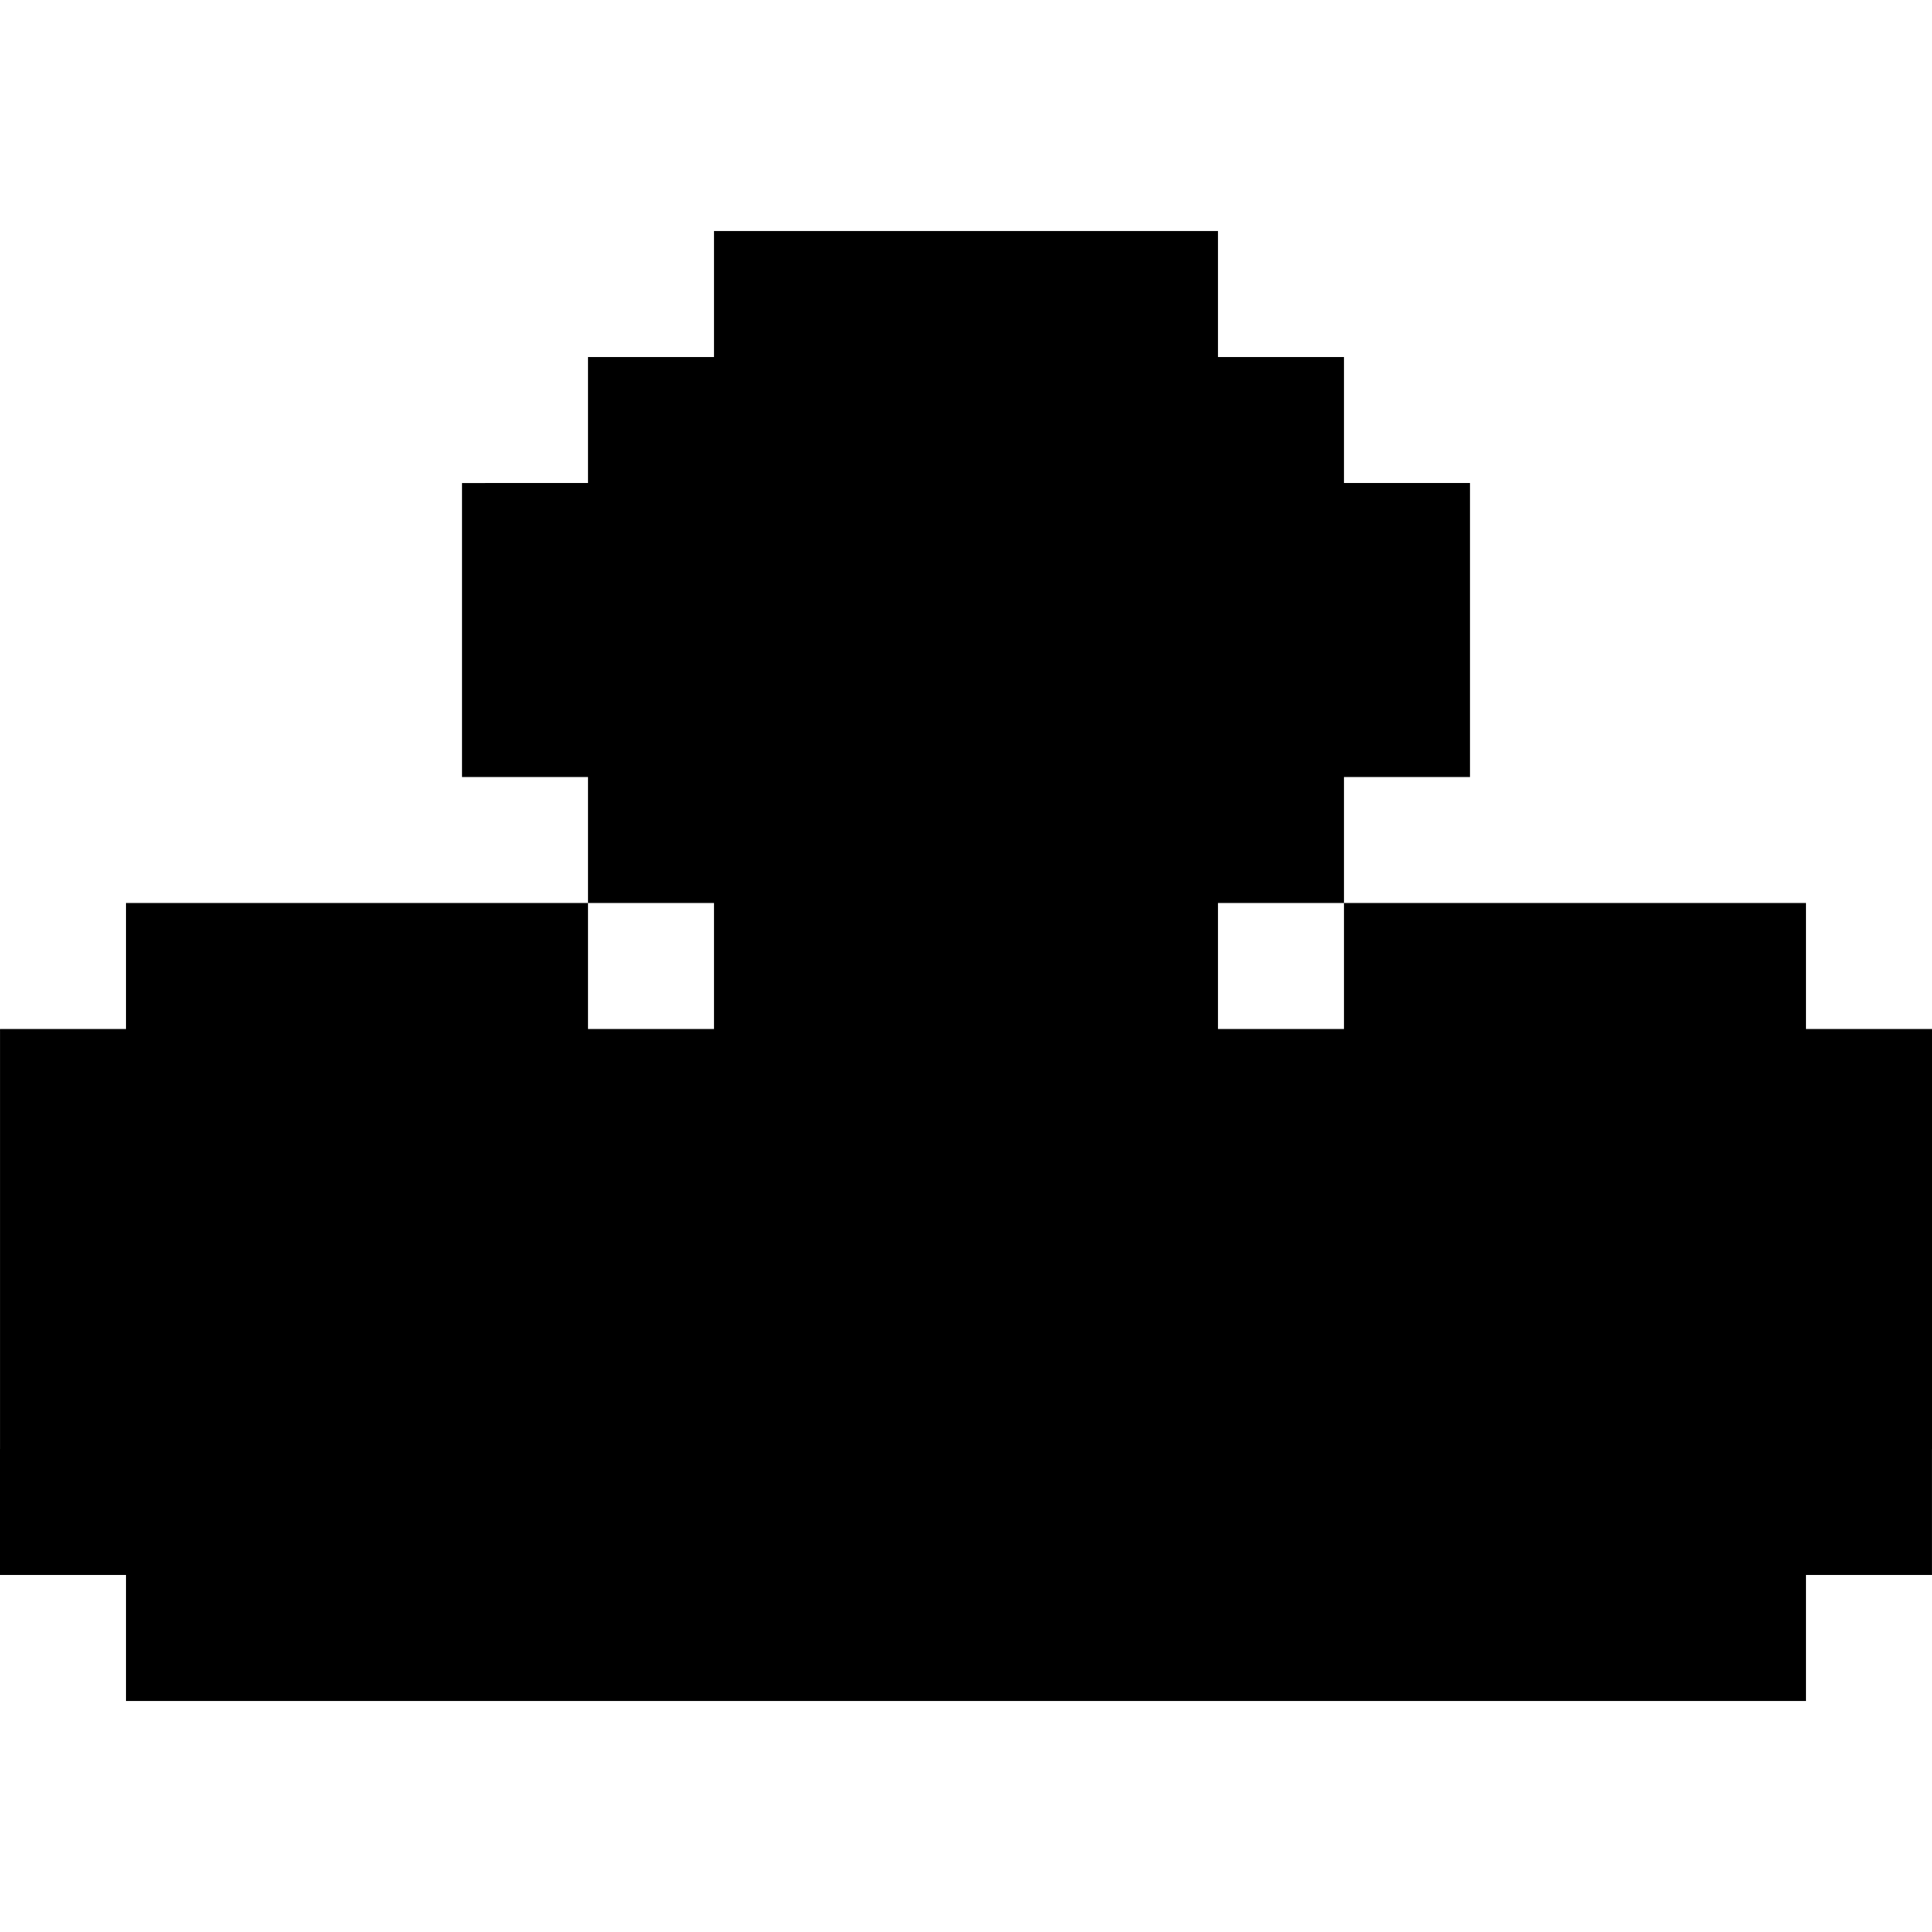 <?xml version="1.0" encoding="iso-8859-1"?>
<!-- Generator: Adobe Illustrator 19.0.0, SVG Export Plug-In . SVG Version: 6.00 Build 0)  -->
<svg version="1.1" id="Layer_1" xmlns="http://www.w3.org/2000/svg" xmlns:xlink="http://www.w3.org/1999/xlink" x="0px" y="0px"
	 viewBox="0 0 512 512" style="enable-background:new 0 0 512 512;" xml:space="preserve">
<g>
	<g>
		<polygon points="511.992,272.704 511.992,272.695 478.601,272.704 478.601,239.305 356.169,239.306 356.169,272.697 
			322.778,272.697 322.778,239.306 356.169,239.306 356.169,205.915 389.563,205.914 389.563,128.008 389.559,128.008 
			389.559,128.002 356.169,128.002 356.169,94.611 322.778,94.611 322.778,61.22 189.215,61.22 189.215,94.611 155.824,94.611 
			155.824,128.002 122.436,128.008 122.436,205.914 155.824,205.915 155.824,239.306 189.215,239.306 189.215,272.697 
			155.824,272.697 155.824,239.306 66.782,239.306 66.782,239.305 33.391,239.305 33.391,272.695 0.008,272.704 0.008,383.998 
			0,383.998 0,417.389 33.391,417.389 33.391,450.78 445.211,450.78 478.601,450.78 478.601,417.389 511.992,417.389 
			511.992,384.008 512,384.008 512,272.704 		"/>
	</g>
</g>
<g>
</g>
<g>
</g>
<g>
</g>
<g>
</g>
<g>
</g>
<g>
</g>
<g>
</g>
<g>
</g>
<g>
</g>
<g>
</g>
<g>
</g>
<g>
</g>
<g>
</g>
<g>
</g>
<g>
</g>
</svg>
